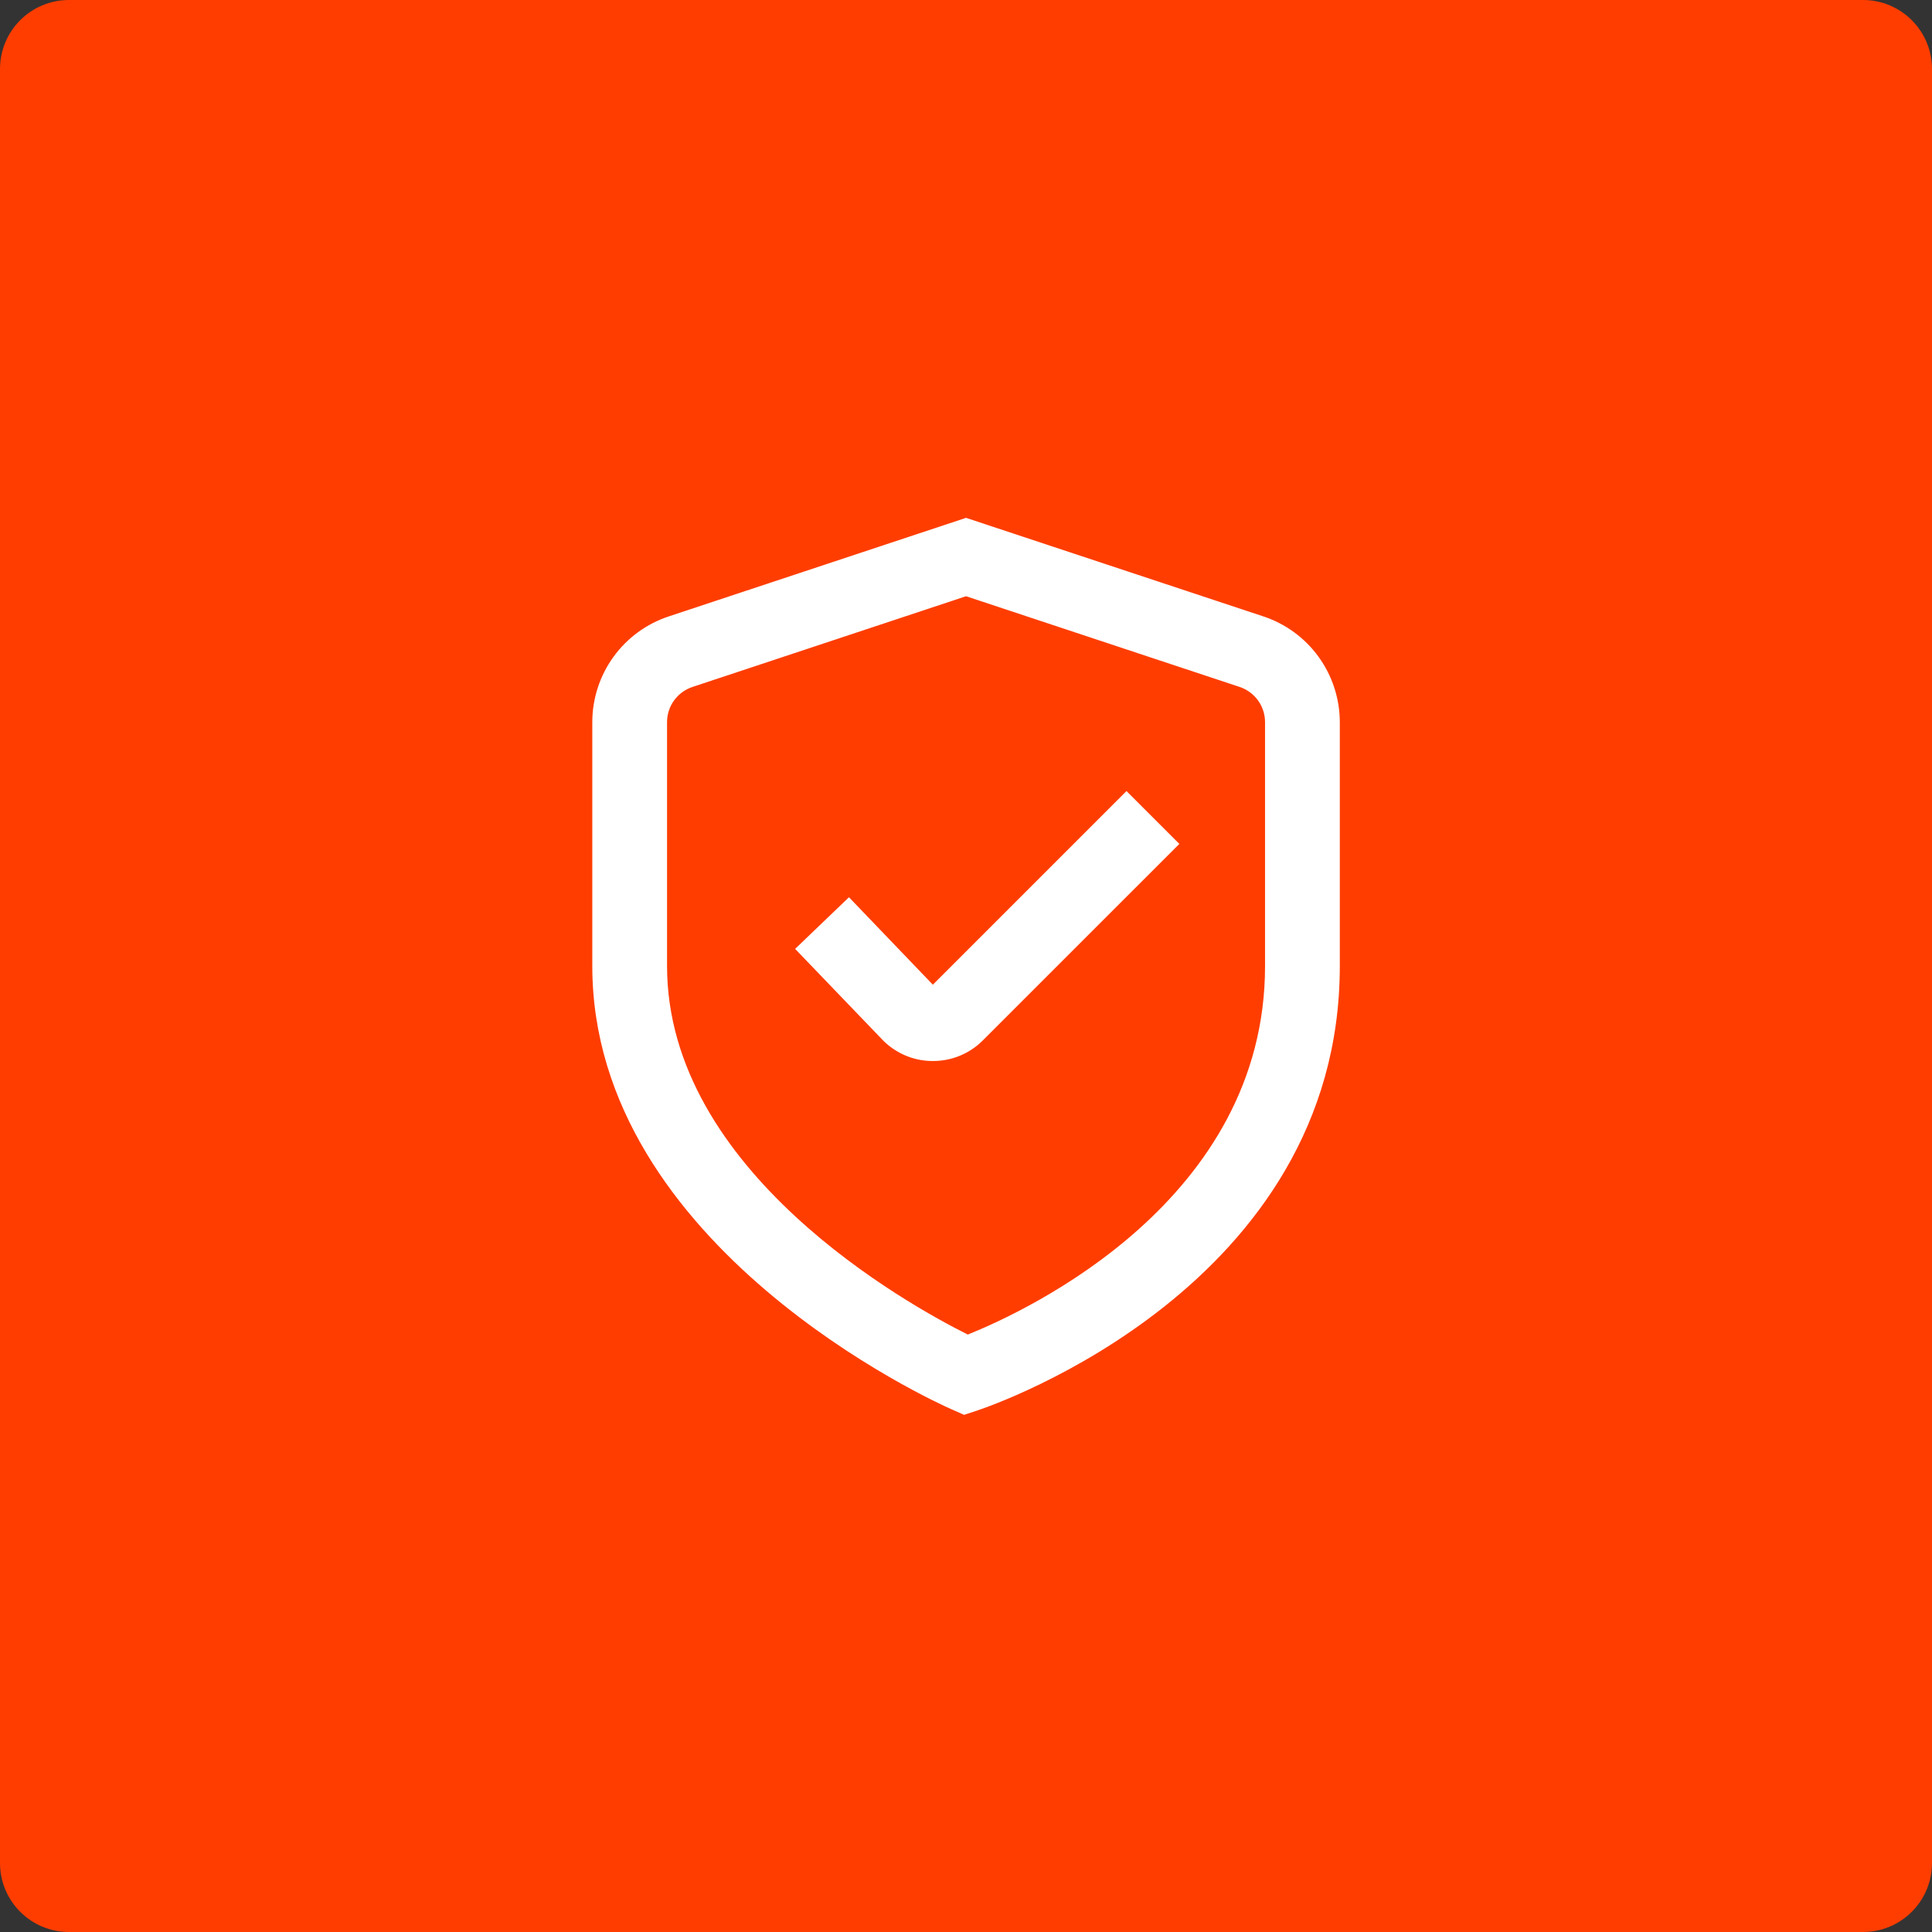 <?xml version="1.0" encoding="UTF-8"?> <svg xmlns="http://www.w3.org/2000/svg" width="56" height="56" viewBox="0 0 56 56" fill="none"><rect x="0" y="0" width="56" height="56" fill="#333333" stroke="none"/><path d="M0 2C0 0.895 0.895 0 2 0H54C55.105 0 56 0.895 56 2V54C56 55.105 55.105 56 54 56H2C0.895 56 0 55.105 0 54V2Z" fill="#FF3D00"></path><g clip-path="url(#clip0_2507_67036)"><path d="M27.945 41.01L27.561 40.84C27.135 40.653 17.168 36.152 17.168 28.001V20.933C17.168 20.253 17.383 19.59 17.782 19.039C18.181 18.488 18.744 18.077 19.39 17.865L28.001 15.01L36.613 17.865C37.259 18.077 37.821 18.488 38.22 19.039C38.619 19.59 38.834 20.253 38.835 20.933V28.001C38.835 37.292 28.773 40.735 28.344 40.878L27.945 41.01ZM28.001 17.282L20.076 19.91C19.86 19.981 19.672 20.118 19.539 20.301C19.406 20.485 19.334 20.706 19.335 20.933V28.001C19.335 33.952 26.311 37.813 28.052 38.683C29.79 37.985 36.668 34.785 36.668 28.001V20.933C36.668 20.706 36.597 20.485 36.464 20.301C36.33 20.118 36.143 19.981 35.927 19.91L28.001 17.282Z" fill="white"></path><path d="M27.038 30.754H27.002C26.728 30.75 26.457 30.69 26.207 30.578C25.956 30.466 25.731 30.305 25.545 30.104L23.047 27.504L24.608 26.007L27.039 28.542L32.652 22.929L34.184 24.461L28.484 30.16C28.294 30.35 28.069 30.5 27.82 30.602C27.572 30.704 27.306 30.755 27.038 30.754Z" fill="white"></path></g><defs><clipPath id="clip0_2507_67036"><rect width="26" height="26" fill="white" transform="translate(15 15)"></rect></clipPath></defs></svg> 